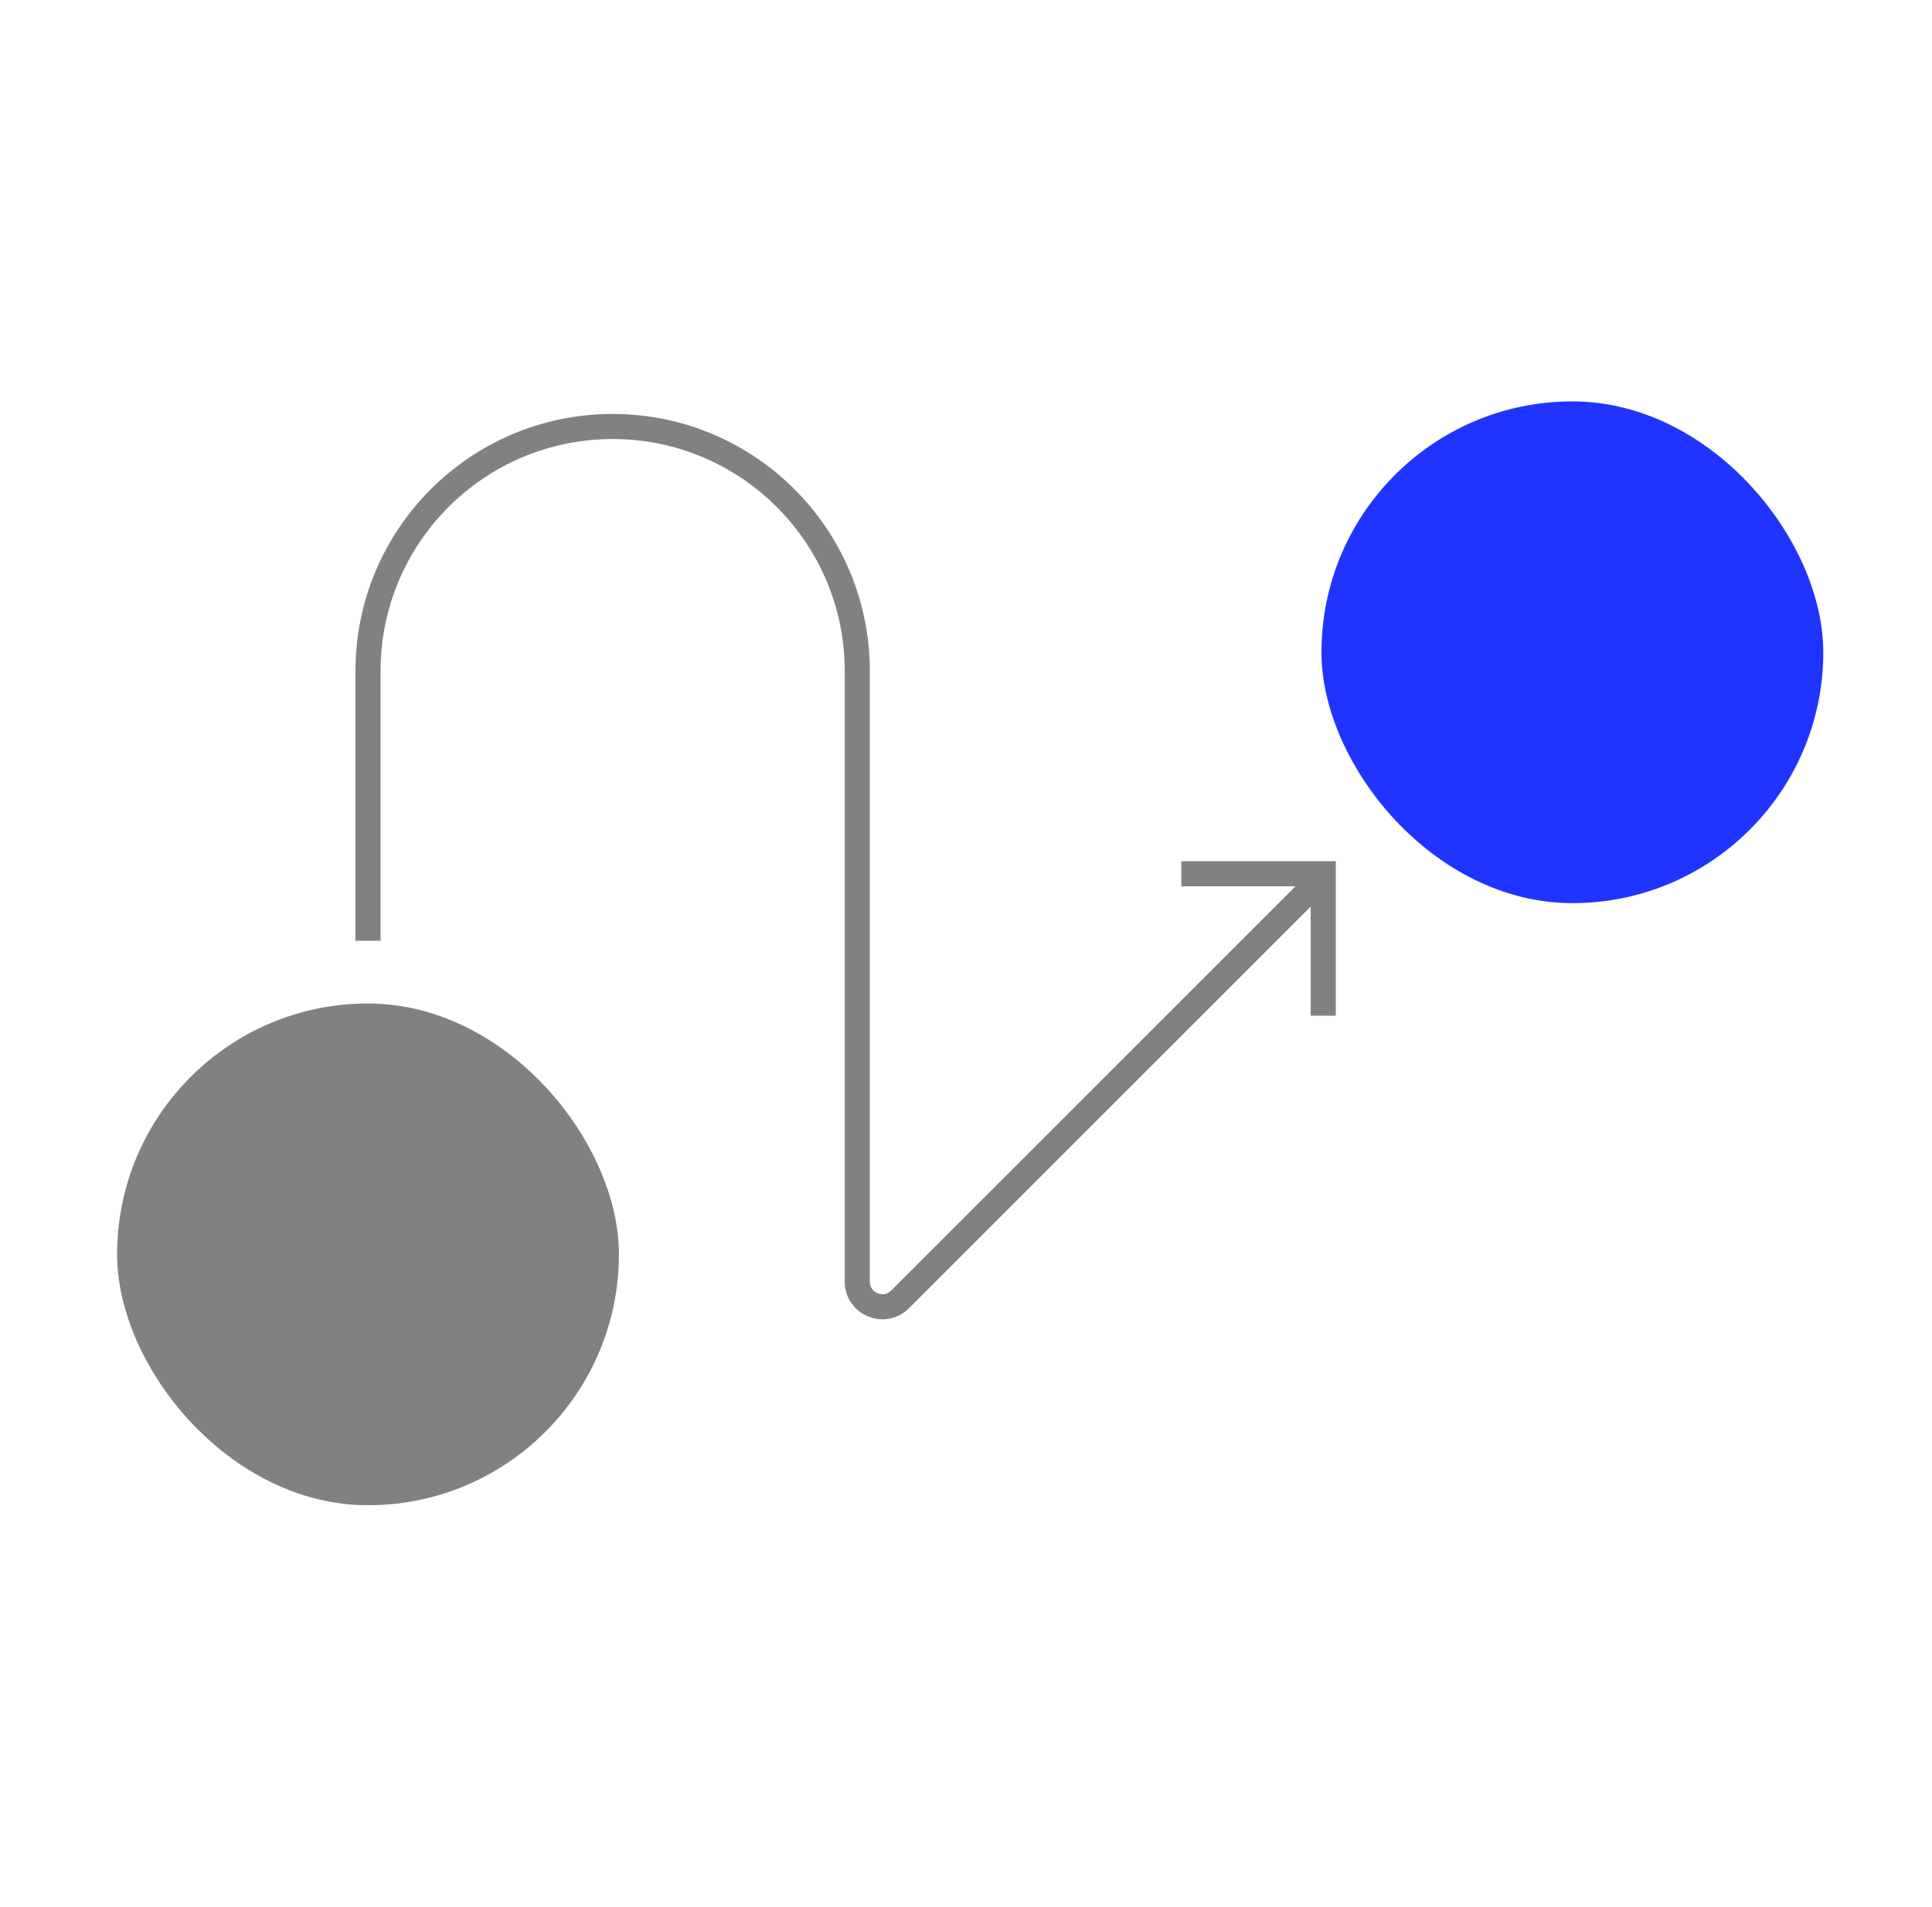 <svg width="77" height="76" viewBox="0 0 77 76" fill="none" xmlns="http://www.w3.org/2000/svg">
<g id="icons-xl/08">
<rect id="vector" x="4.667" y="40" width="20" height="20" rx="10" fill="#818181"/>
<path id="Vector 46" d="M14.667 37.5V26.75C14.667 21.365 19.032 17 24.417 17V17C29.801 17 34.167 21.365 34.167 26.75V51.086C34.167 51.977 35.244 52.423 35.874 51.793L52.667 35" stroke="#818181"/>
<path id="Vector 34" d="M47.081 34.828H52.738V40.485" stroke="#818181"/>
<rect id="vector_2" x="52.667" y="16" width="20" height="20" rx="10" fill="#1F35FF"/>
</g>
</svg>
